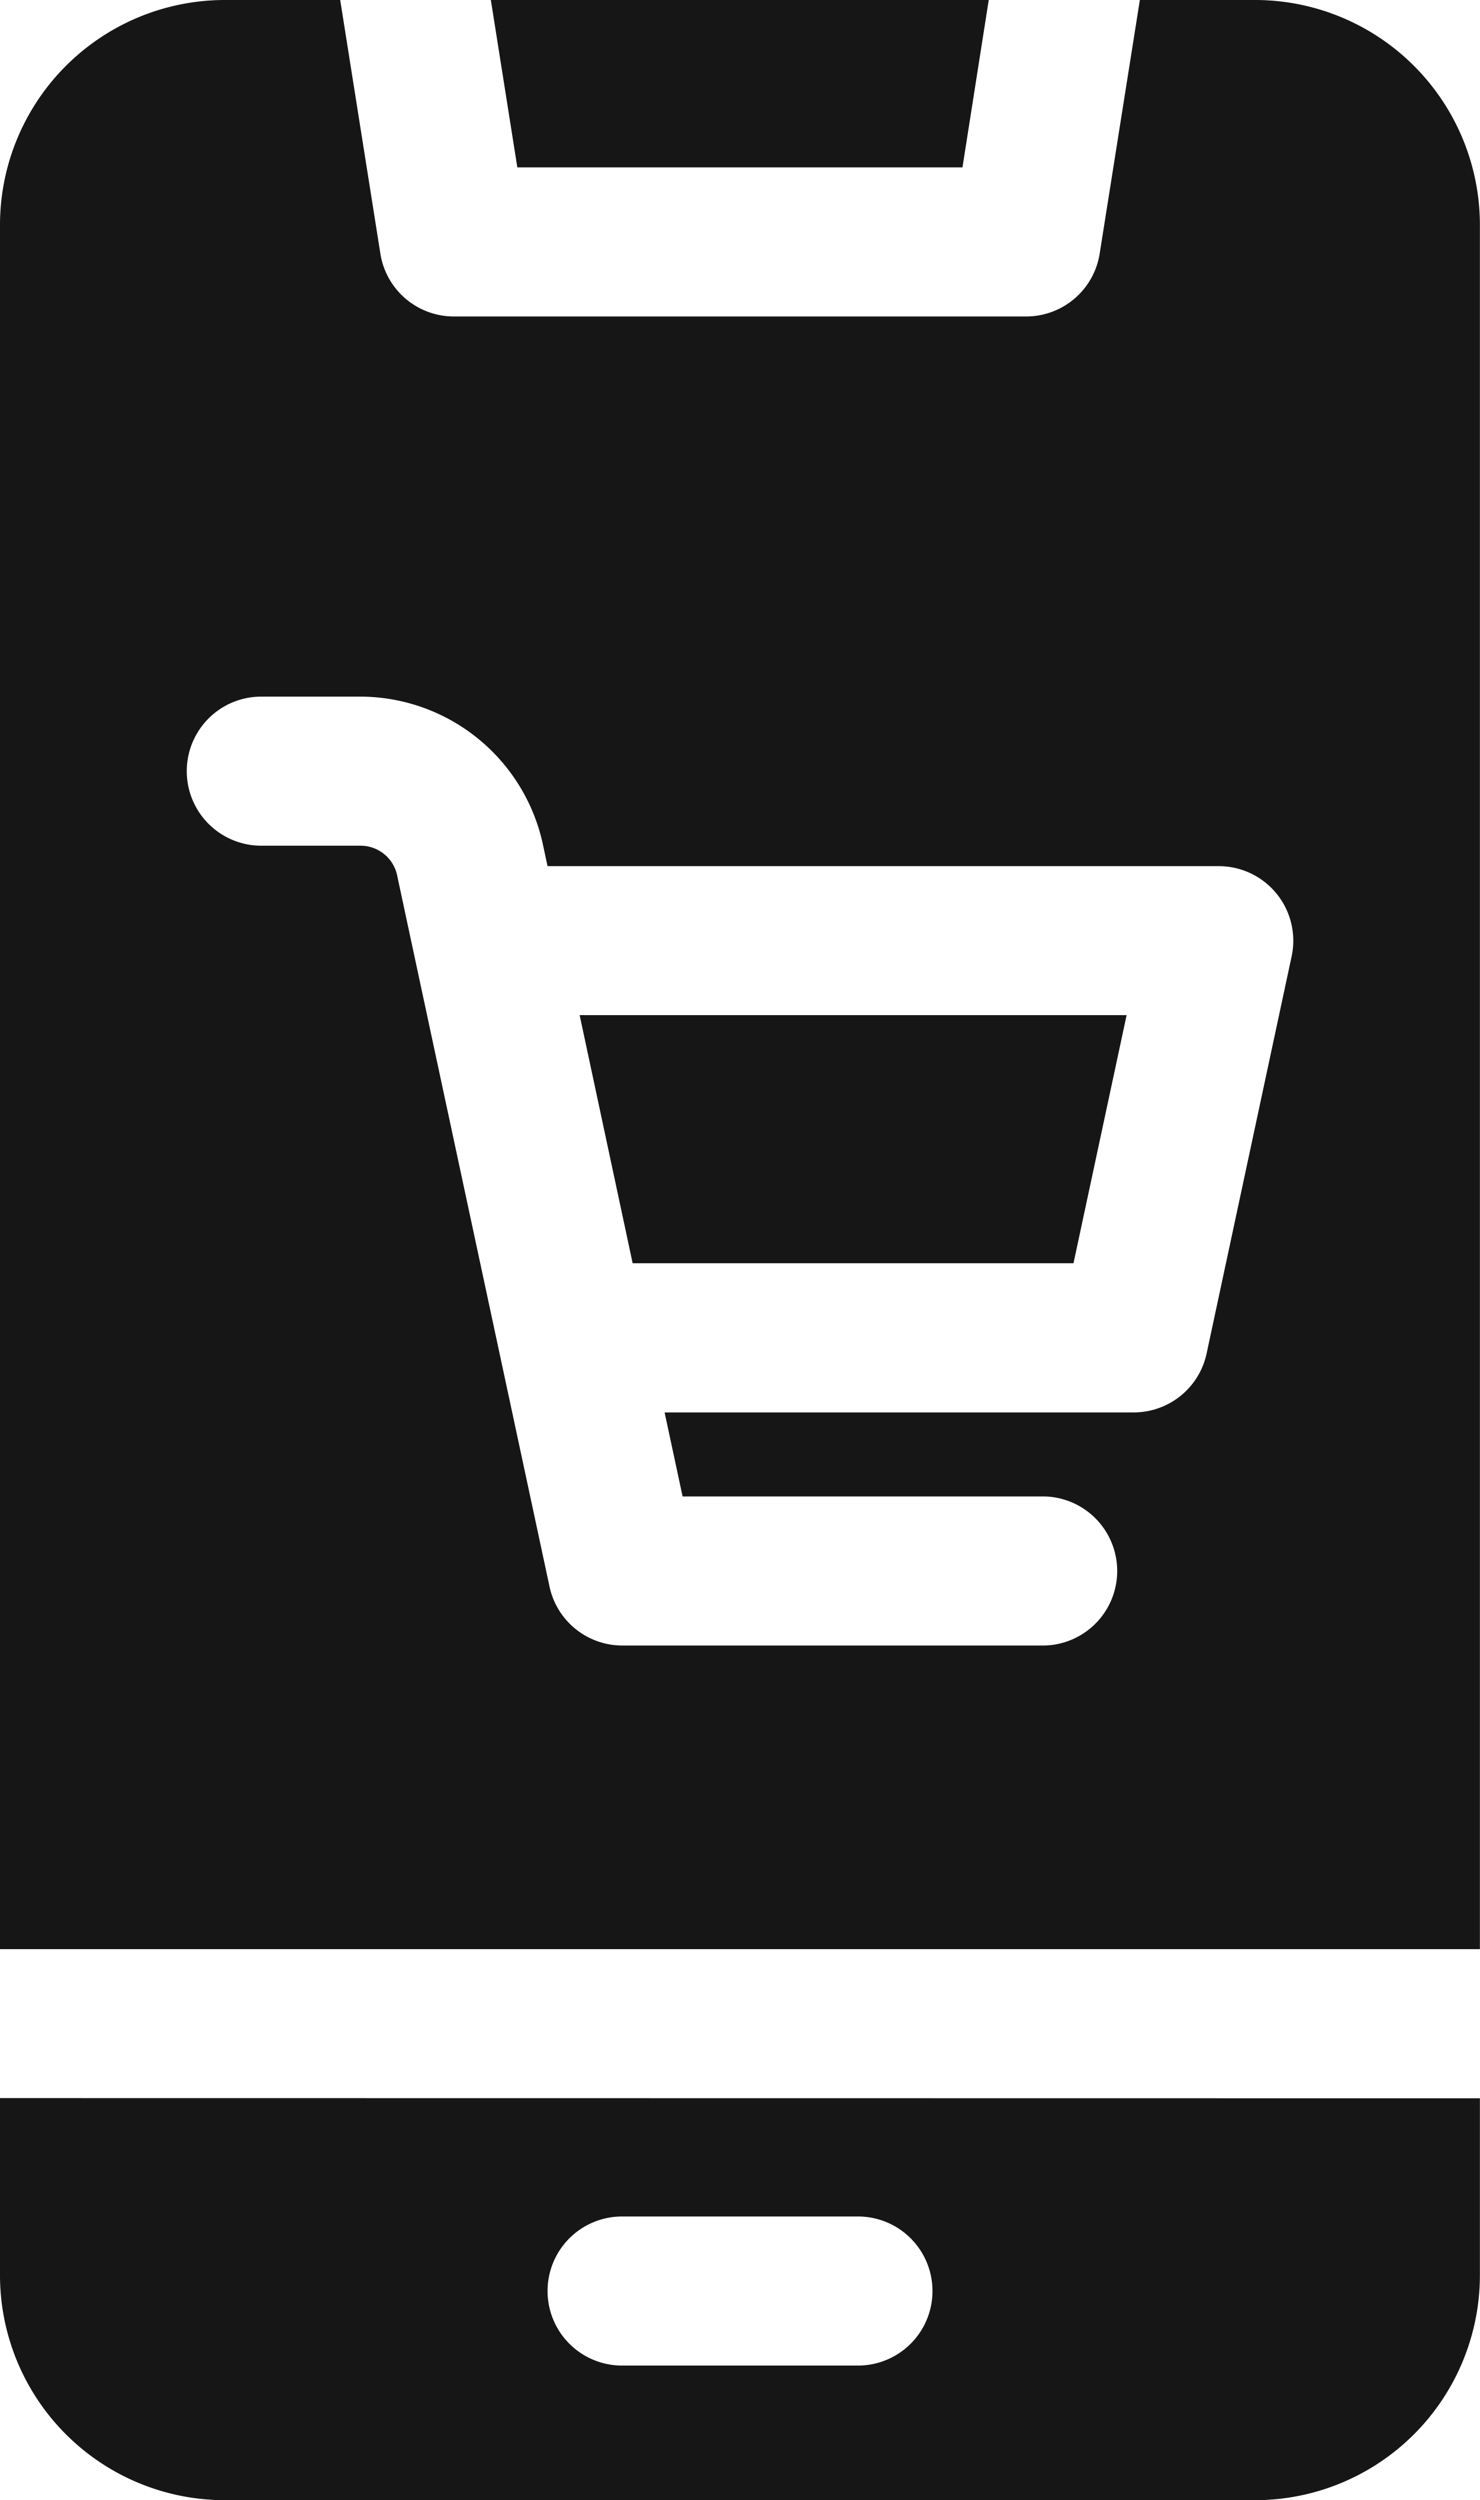 <svg xmlns="http://www.w3.org/2000/svg" width="28.952" height="48.885" viewBox="0 0 28.952 48.885">
  <g id="surface1" transform="translate(-0.25)">
    <path id="Path_36" data-name="Path 36" d="M166.186,3.273,166.7,0h-9.74l.518,3.273Zm0,0" transform="translate(-147.108)" fill="#161616"/>
    <path id="Path_37" data-name="Path 37" d="M24.831,0H22.548l-.786,4.959a1.456,1.456,0,0,1-1.439,1.229H9.13A1.455,1.455,0,0,1,7.691,4.959L6.905,0H4.622A4.4,4.4,0,0,0,.25,4.412v33.7H29.2V4.412A4.4,4.4,0,0,0,24.831,0Zm.686,18.7-1.663,7.765a1.458,1.458,0,0,1-1.425,1.152H13.251l.352,1.643h7.082a1.458,1.458,0,0,1,0,2.915H12.425A1.457,1.457,0,0,1,11,31.023C10.35,27.988,8.4,18.9,8.018,17.112a.731.731,0,0,0-.712-.576H5.361a1.457,1.457,0,1,1,0-2.915H7.306a3.662,3.662,0,0,1,3.562,2.88l.093.435h13.13A1.458,1.458,0,0,1,25.517,18.7Zm-12.891,6H21.25l1.039-4.851h-10.7Zm0,0" fill="#161616"/>
    <path id="Path_38" data-name="Path 38" d="M.25,669.246v3.45a4.4,4.4,0,0,0,4.372,4.412H24.831A4.4,4.4,0,0,0,29.2,672.7v-3.45Zm16.784,5.23H12.419a1.457,1.457,0,0,1,0-2.915h4.615a1.457,1.457,0,0,1,0,2.915Zm0,0" transform="translate(0 -628.222)" fill="#161616"/>
  </g>
</svg>
